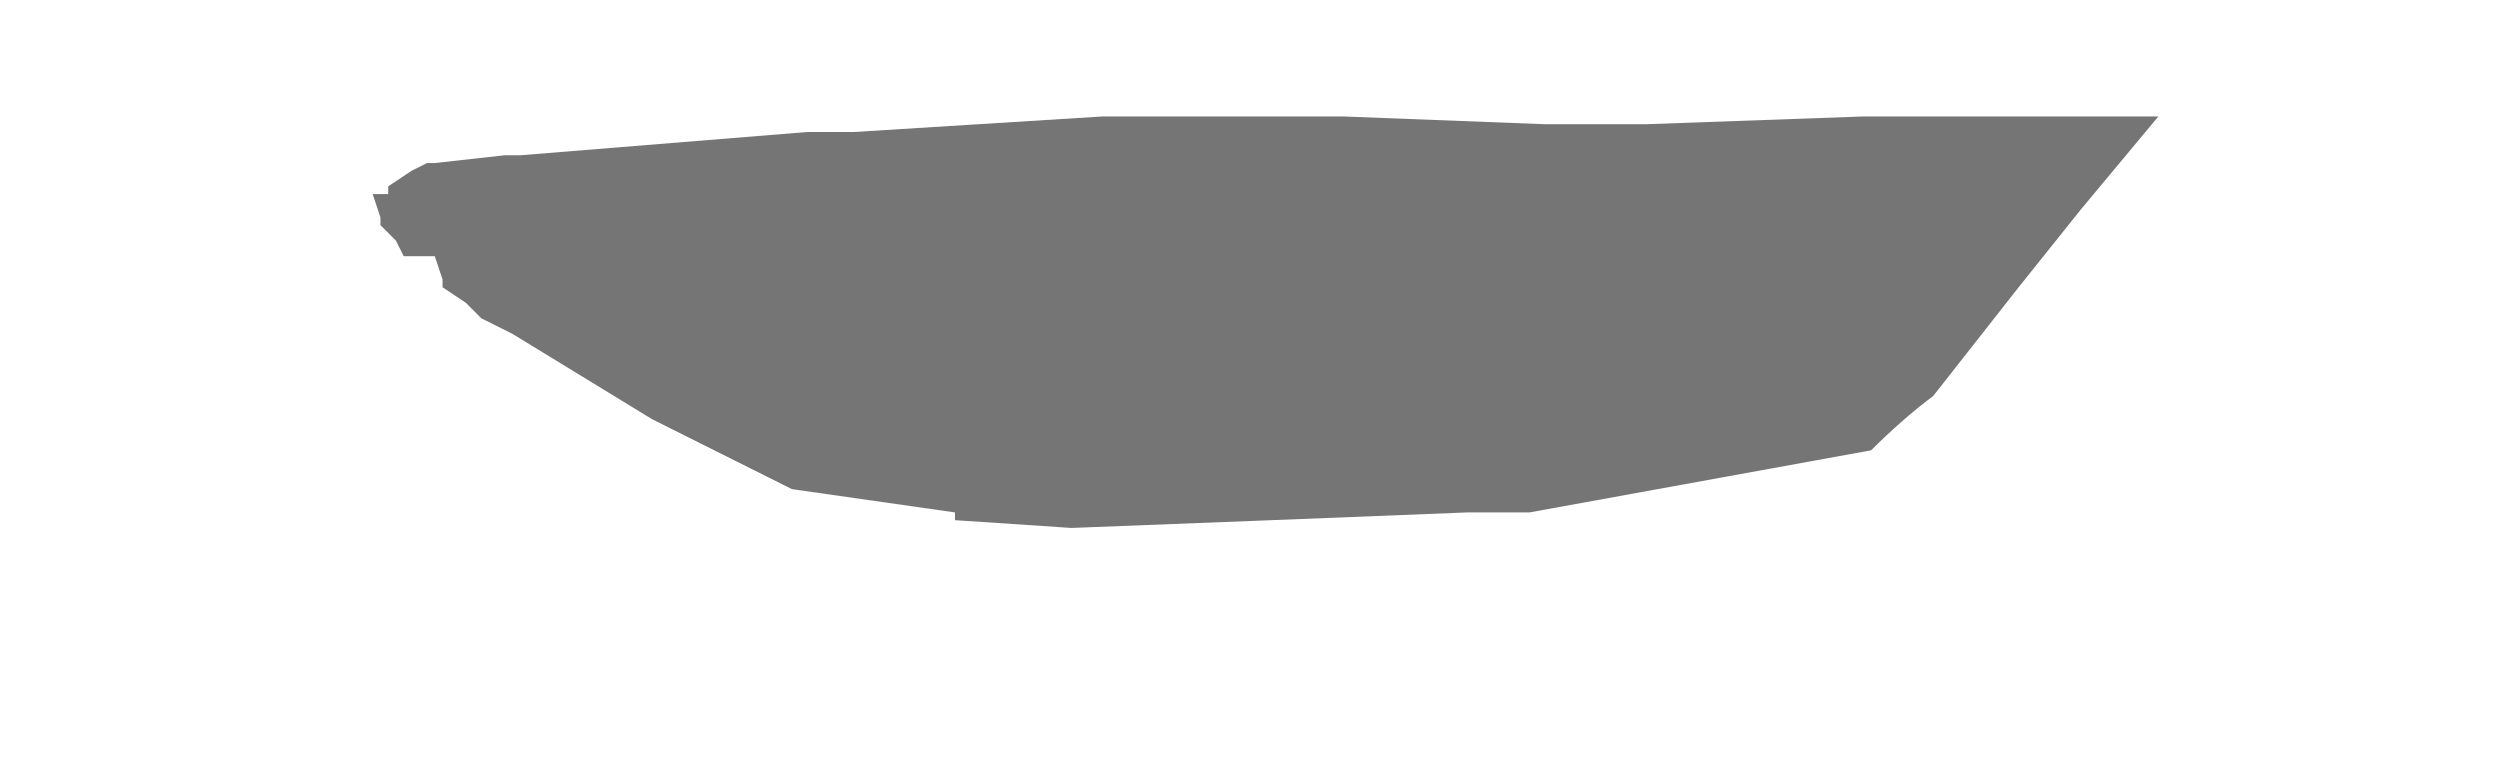 <?xml version="1.0" encoding="UTF-8" standalone="no"?>
<svg xmlns:xlink="http://www.w3.org/1999/xlink" height="5.05px" width="16.1px" xmlns="http://www.w3.org/2000/svg">
  <g transform="matrix(1.0, 0.0, 0.0, 1.0, 14.7, -4.45)">
    <path d="M-12.3 5.7 L-12.3 5.7 -12.25 5.85 -12.25 5.9 -12.15 6.0 -12.1 6.1 -11.9 6.1 -11.85 6.25 -11.85 6.3 -11.7 6.4 -11.6 6.5 -11.4 6.6 -11.4 6.6 -10.5 7.15 -9.6 7.6 -9.6 7.6 -8.55 7.75 -8.55 7.8 -7.8 7.85 -7.8 7.85 Q-6.5 7.8 -5.25 7.75 L-4.85 7.75 -2.65 7.35 Q-2.45 7.15 -2.25 7.0 L-1.7 6.3 -1.3 5.8 -0.8 5.2 -1.65 5.2 -1.8 5.2 -2.7 5.2 -4.1 5.25 -4.75 5.25 -6.05 5.2 -6.65 5.2 -7.2 5.2 -7.6 5.2 -9.2 5.3 -9.5 5.3 -11.35 5.45 -11.45 5.45 -11.9 5.5 -11.95 5.5 -11.95 5.5 -12.05 5.55 -12.2 5.65 -12.2 5.7 -12.3 5.7" fill="#000000" fill-opacity="0.541" fill-rule="evenodd" stroke="none">
      <animate attributeName="fill" dur="2s" repeatCount="indefinite" values="#000000;#000001"/>
      <animate attributeName="fill-opacity" dur="2s" repeatCount="indefinite" values="0.541;0.541"/>
      <animate attributeName="d" dur="2s" repeatCount="indefinite" values="M-12.3 5.7 L-12.3 5.7 -12.25 5.85 -12.25 5.9 -12.15 6.0 -12.1 6.1 -11.9 6.1 -11.85 6.25 -11.85 6.3 -11.7 6.4 -11.6 6.5 -11.4 6.6 -11.4 6.6 -10.5 7.15 -9.6 7.6 -9.6 7.6 -8.55 7.75 -8.55 7.8 -7.8 7.85 -7.8 7.85 Q-6.5 7.8 -5.25 7.75 L-4.85 7.75 -2.65 7.35 Q-2.45 7.15 -2.25 7.0 L-1.7 6.3 -1.3 5.8 -0.8 5.2 -1.65 5.2 -1.8 5.2 -2.7 5.2 -4.1 5.25 -4.75 5.25 -6.05 5.2 -6.65 5.2 -7.2 5.2 -7.6 5.2 -9.2 5.3 -9.5 5.3 -11.35 5.45 -11.45 5.45 -11.9 5.5 -11.95 5.5 -11.95 5.5 -12.05 5.55 -12.2 5.65 -12.2 5.7 -12.3 5.7;M-14.65 5.4 L-14.7 5.5 -14.65 5.7 -14.65 5.75 -14.6 6.0 -14.6 6.1 -14.6 6.35 -14.6 6.45 -14.55 6.65 -14.45 6.95 -14.45 7.05 -14.35 7.25 -14.35 7.25 -13.15 8.25 -12.15 8.7 -12.15 8.7 -10.6 9.15 -10.5 9.15 -9.5 9.35 -9.5 9.4 Q-8.4 9.65 -5.4 9.35 L-4.9 9.35 -1.85 8.85 Q-1.3 8.7 -1.2 8.55 L-0.4 7.35 0.1 6.6 0.8 5.55 1.4 4.55 1.3 4.55 -0.05 4.55 -2.4 4.6 -3.3 4.6 -5.05 4.55 -6.0 4.55 -6.85 4.55 -7.6 4.45 -9.85 4.65 -10.4 4.65 -13.2 4.95 -13.4 4.95 -13.95 5.0 -13.95 5.0 -14.15 5.0 -14.25 5.1 -14.5 5.2 -14.6 5.3 -14.65 5.4"/>
    </path>
    <path d="M-12.3 5.7 L-12.2 5.7 -12.2 5.65 -12.05 5.55 -11.95 5.5 -11.95 5.5 -11.9 5.5 -11.45 5.45 -11.35 5.45 -9.5 5.3 -9.2 5.3 -7.6 5.2 -7.2 5.2 -6.65 5.2 -6.05 5.2 -4.75 5.25 -4.1 5.25 -2.7 5.2 -1.8 5.2 -1.65 5.2 -0.8 5.2 -1.3 5.8 -1.7 6.3 -2.25 7.0 Q-2.45 7.15 -2.65 7.35 L-4.85 7.75 -5.25 7.75 Q-6.5 7.8 -7.8 7.85 L-7.8 7.85 -8.55 7.8 -8.55 7.75 -9.6 7.6 -9.6 7.6 -10.5 7.15 -11.4 6.6 -11.4 6.6 -11.6 6.5 -11.7 6.4 -11.85 6.3 -11.85 6.25 -11.9 6.1 -12.1 6.1 -12.15 6.0 -12.25 5.9 -12.25 5.85 -12.3 5.7 -12.3 5.7" fill="none" stroke="#000000" stroke-linecap="round" stroke-linejoin="round" stroke-opacity="0.0" stroke-width="1.0">
      <animate attributeName="stroke" dur="2s" repeatCount="indefinite" values="#000000;#000001"/>
      <animate attributeName="stroke-width" dur="2s" repeatCount="indefinite" values="0.0;0.0"/>
      <animate attributeName="fill-opacity" dur="2s" repeatCount="indefinite" values="0.0;0.0"/>
      <animate attributeName="d" dur="2s" repeatCount="indefinite" values="M-12.3 5.7 L-12.2 5.7 -12.2 5.65 -12.05 5.55 -11.95 5.5 -11.95 5.5 -11.9 5.5 -11.45 5.45 -11.35 5.45 -9.5 5.3 -9.2 5.3 -7.6 5.2 -7.2 5.2 -6.65 5.2 -6.05 5.2 -4.75 5.25 -4.1 5.25 -2.7 5.2 -1.8 5.2 -1.65 5.2 -0.8 5.2 -1.3 5.8 -1.7 6.3 -2.25 7.0 Q-2.45 7.15 -2.65 7.35 L-4.85 7.75 -5.25 7.75 Q-6.5 7.8 -7.8 7.85 L-7.8 7.85 -8.55 7.8 -8.55 7.75 -9.6 7.6 -9.6 7.6 -10.5 7.15 -11.4 6.6 -11.4 6.6 -11.6 6.5 -11.7 6.4 -11.85 6.3 -11.85 6.25 -11.9 6.1 -12.1 6.1 -12.15 6.0 -12.25 5.9 -12.25 5.85 -12.3 5.7 -12.3 5.7;M-14.65 5.4 L-14.6 5.3 -14.5 5.2 -14.25 5.1 -14.15 5.0 -13.95 5.0 -13.95 5.0 -13.4 4.95 -13.2 4.95 -10.4 4.65 -9.85 4.65 -7.6 4.45 -6.85 4.55 -6.0 4.55 -5.05 4.55 -3.3 4.6 -2.4 4.6 -0.05 4.55 1.3 4.55 1.4 4.55 0.8 5.55 0.1 6.6 -0.4 7.35 -1.2 8.55 Q-1.3 8.7 -1.85 8.85 L-4.9 9.35 -5.4 9.35 Q-8.4 9.65 -9.5 9.4 L-9.5 9.35 -10.5 9.15 -10.6 9.15 -12.15 8.7 -12.15 8.7 -13.15 8.25 -14.35 7.25 -14.35 7.25 -14.45 7.05 -14.45 6.95 -14.55 6.65 -14.6 6.45 -14.6 6.35 -14.6 6.1 -14.6 6.0 -14.65 5.75 -14.65 5.7 -14.7 5.5 -14.65 5.4"/>
    </path>
  </g>
</svg>
